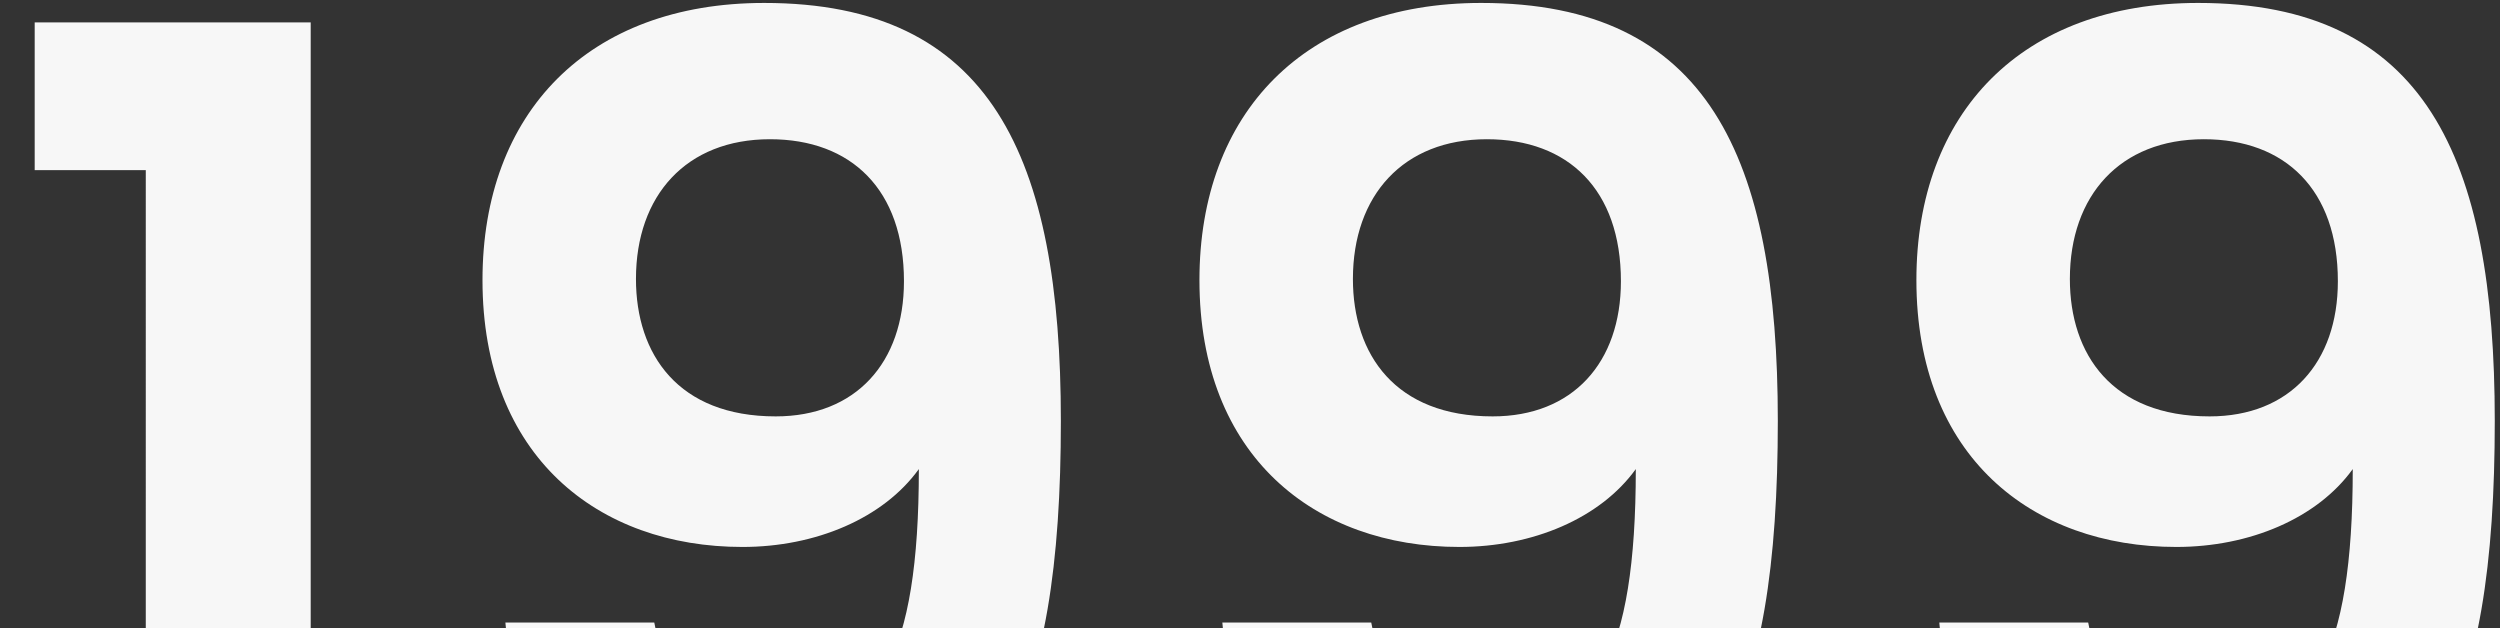 <svg xmlns="http://www.w3.org/2000/svg" width="382" height="96" viewBox="0 0 382 96">
    <rect x="0" y="0" width="382" height="96" fill="#333333" stroke="none"/>
    <defs>
        <clipPath id="bxzwh7yeda">
            <path fill="#fff" d="M0 0H382V96H0z" transform="translate(250 1427)"/>
        </clipPath>
    </defs>
    <g clip-path="url(#bxzwh7yeda)" transform="translate(-250 -1427)">
        <path fill="#f7f7f7" d="M23.275 0h25.2v-127.575H6.3V-105h16.975zm54.95-35.875C79.625-17.15 92.575.175 119.7.175c33.775 0 43.4-23.45 43.4-66.85 0-40.425-10.675-63.875-45.325-63.875-26.95 0-43.05 16.8-43.05 42.35 0 26.95 17.675 40.775 39.725 40.775 11.2 0 21.525-4.375 26.95-11.9 0 28.7-6.3 39.375-20.65 39.375-11.375 0-17.85-5.775-19.775-15.925zm41.3-31.5c-14.875 0-21.35-9.45-21.35-21 0-12.775 7.7-21.35 20.475-21.35 12.425 0 20.475 7.7 20.475 21.7 0 12.425-7.35 20.65-19.6 20.65zm68.25 31.5c1.4 18.725 14.35 36.05 41.475 36.05 33.775 0 43.4-23.45 43.4-66.85 0-40.425-10.675-63.875-45.325-63.875-26.95 0-43.05 16.8-43.05 42.35 0 26.95 17.675 40.775 39.725 40.775 11.2 0 21.525-4.375 26.95-11.9 0 28.7-6.3 39.375-20.65 39.375-11.375 0-17.85-5.775-19.775-15.925zm41.3-31.5c-14.875 0-21.35-9.45-21.35-21 0-12.775 7.7-21.35 20.475-21.35 12.425 0 20.475 7.7 20.475 21.7 0 12.425-7.35 20.65-19.6 20.65zm68.25 31.5c1.4 18.725 14.35 36.05 41.475 36.05 33.775 0 43.4-23.45 43.4-66.85 0-40.425-10.675-63.875-45.325-63.875-26.95 0-43.05 16.8-43.05 42.35 0 26.95 17.675 40.775 39.725 40.775 11.2 0 21.525-4.375 26.95-11.9 0 28.7-6.3 39.375-20.65 39.375-11.375 0-17.85-5.775-19.775-15.925zm41.3-31.5c-14.875 0-21.35-9.45-21.35-21 0-12.775 7.7-21.35 20.475-21.35 12.425 0 20.475 7.7 20.475 21.7 0 12.425-7.35 20.65-19.6 20.65z" transform="translate(249 1558)"/>
    </g>
</svg>
